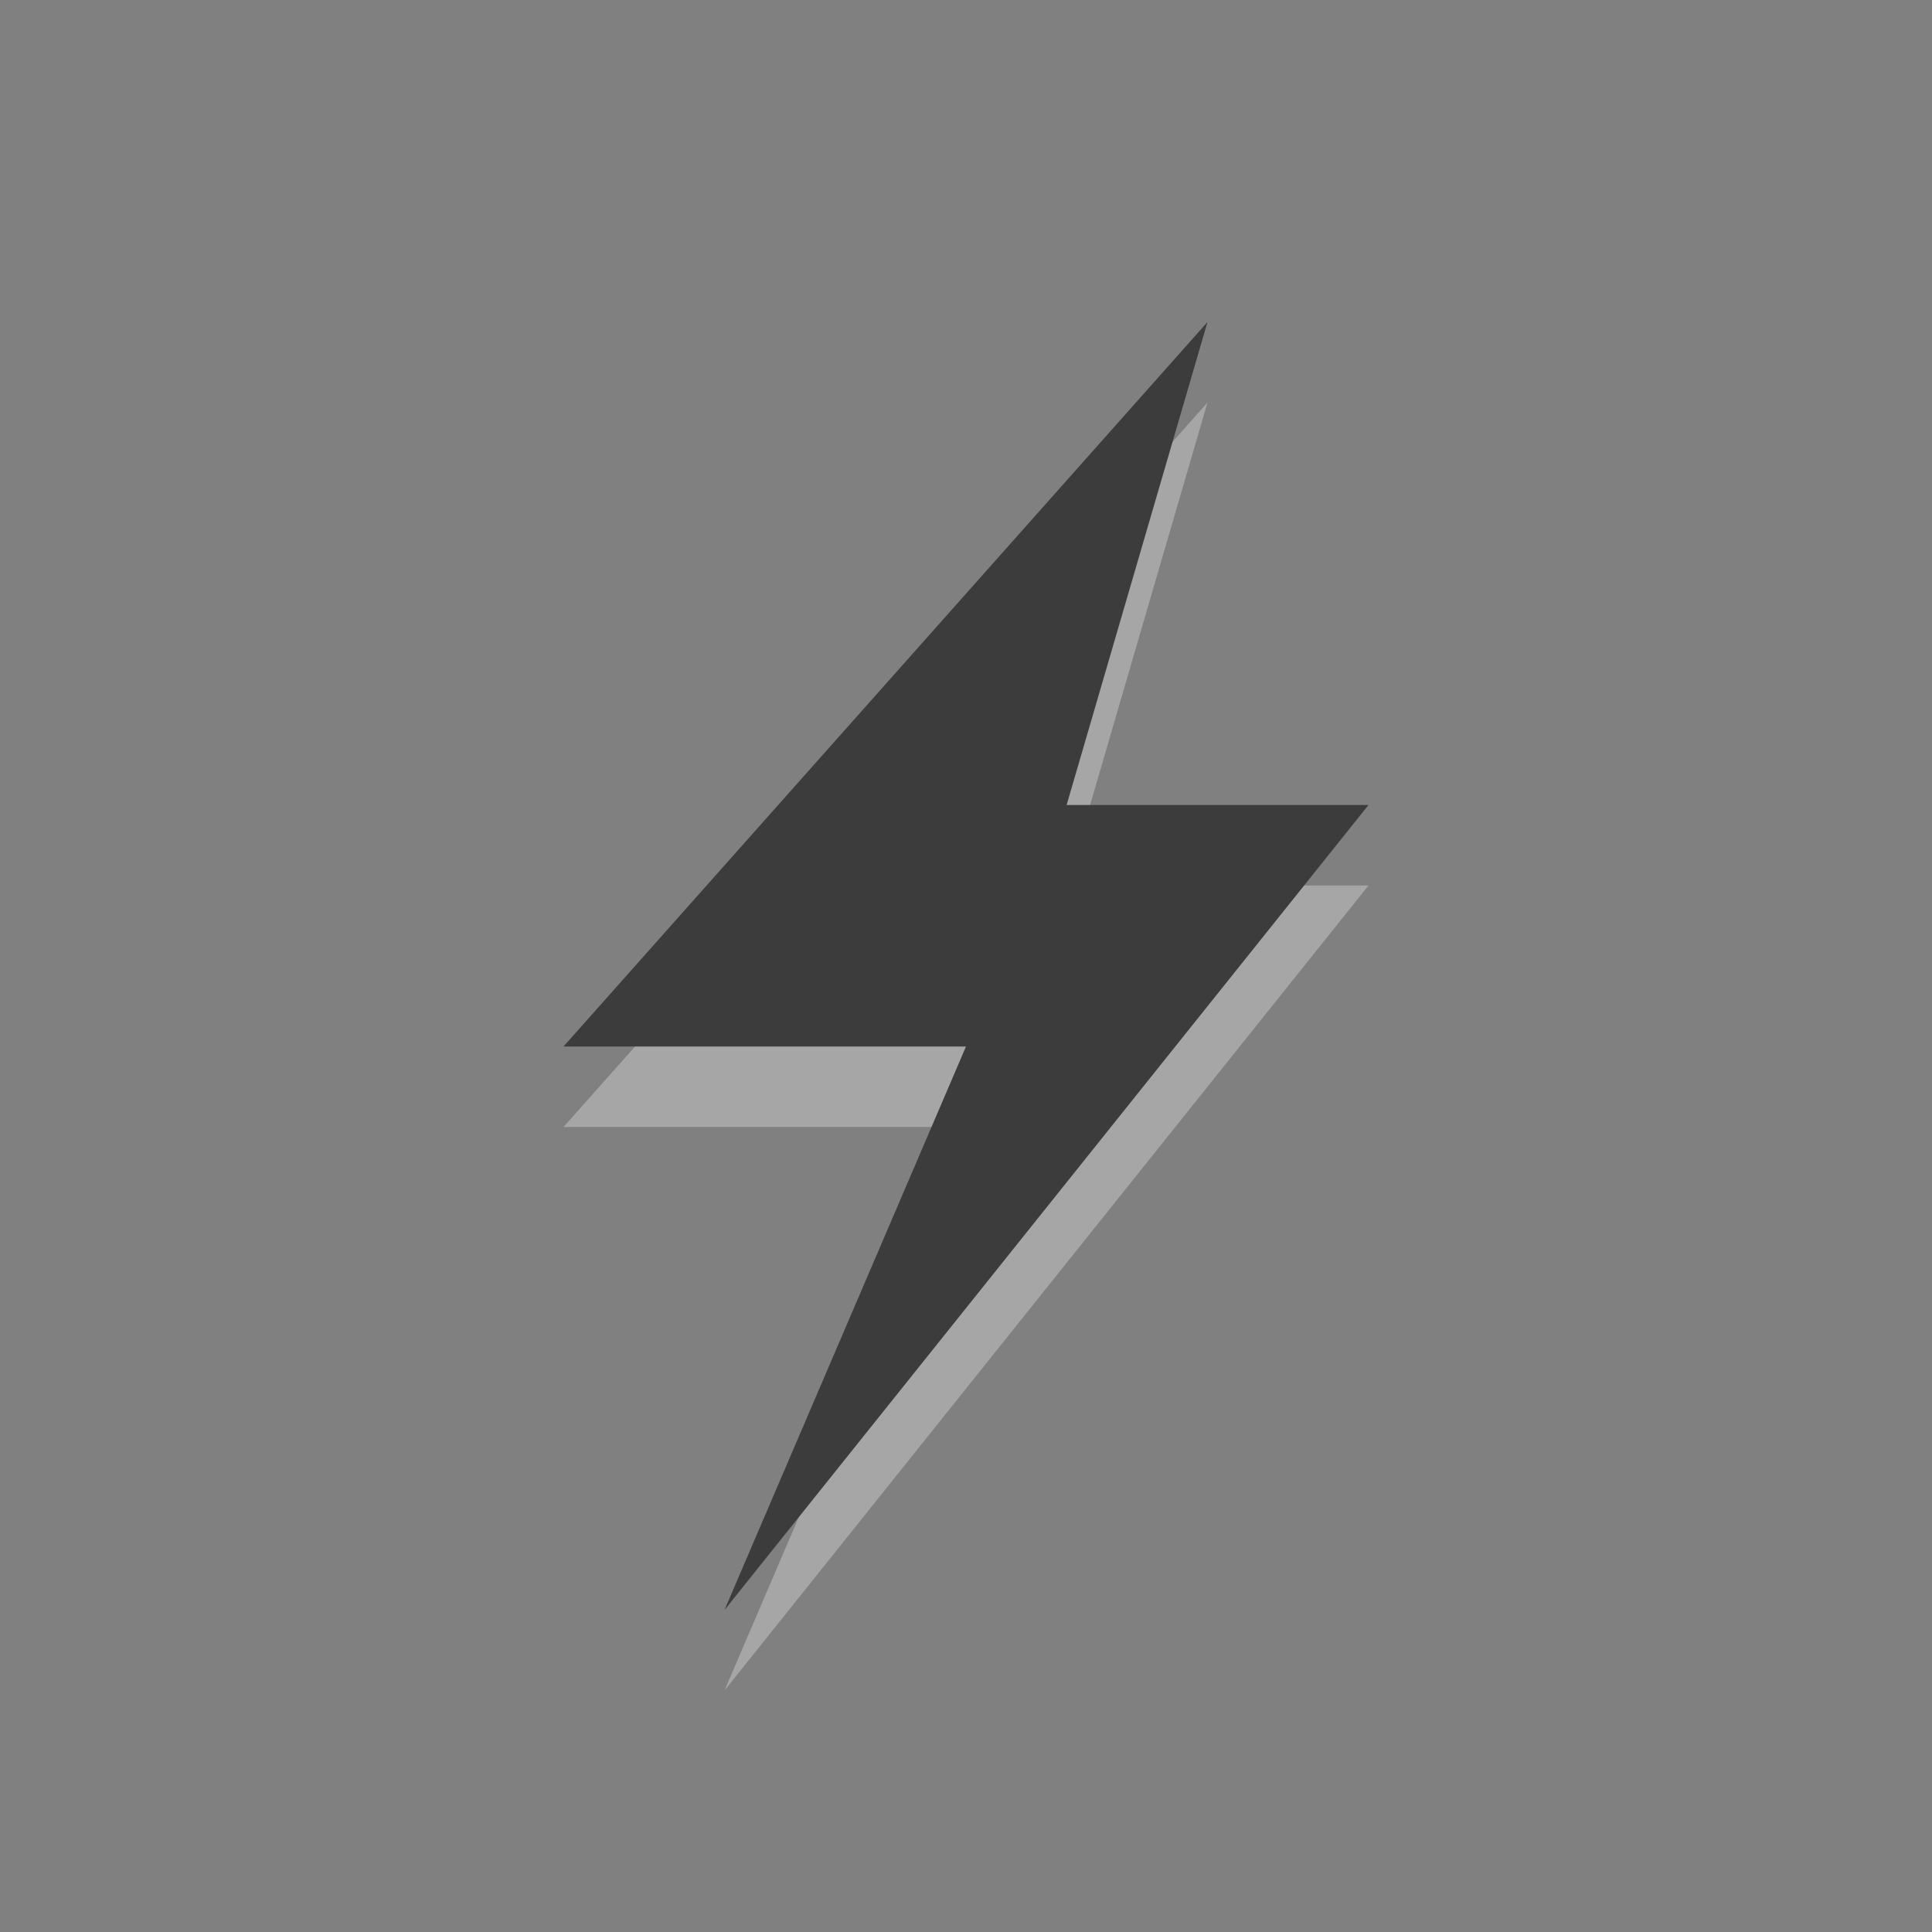 <?xml version="1.0" encoding="UTF-8"?>
<!-- Created with Inkscape (http://www.inkscape.org/) -->
<svg id="svg3188" width="24" height="24" version="1.0" xmlns="http://www.w3.org/2000/svg" xmlns:cc="http://creativecommons.org/ns#" xmlns:dc="http://purl.org/dc/elements/1.1/" xmlns:rdf="http://www.w3.org/1999/02/22-rdf-syntax-ns#">
 <rect width="100%" height="100%" fill="#808080" stroke="none"/>
 <path id="path3172-1" d="m15 5-8 9h5l-3 7 8-10h-3.75l1.75-6z" style="fill-rule:evenodd;fill:#fff;opacity:.3"/>
 <path id="path3172" d="m15 4-8 9h5l-3 7 8-10h-3.75l1.75-6z" style="fill-rule:evenodd;fill:#3c3c3c"/>
</svg>
